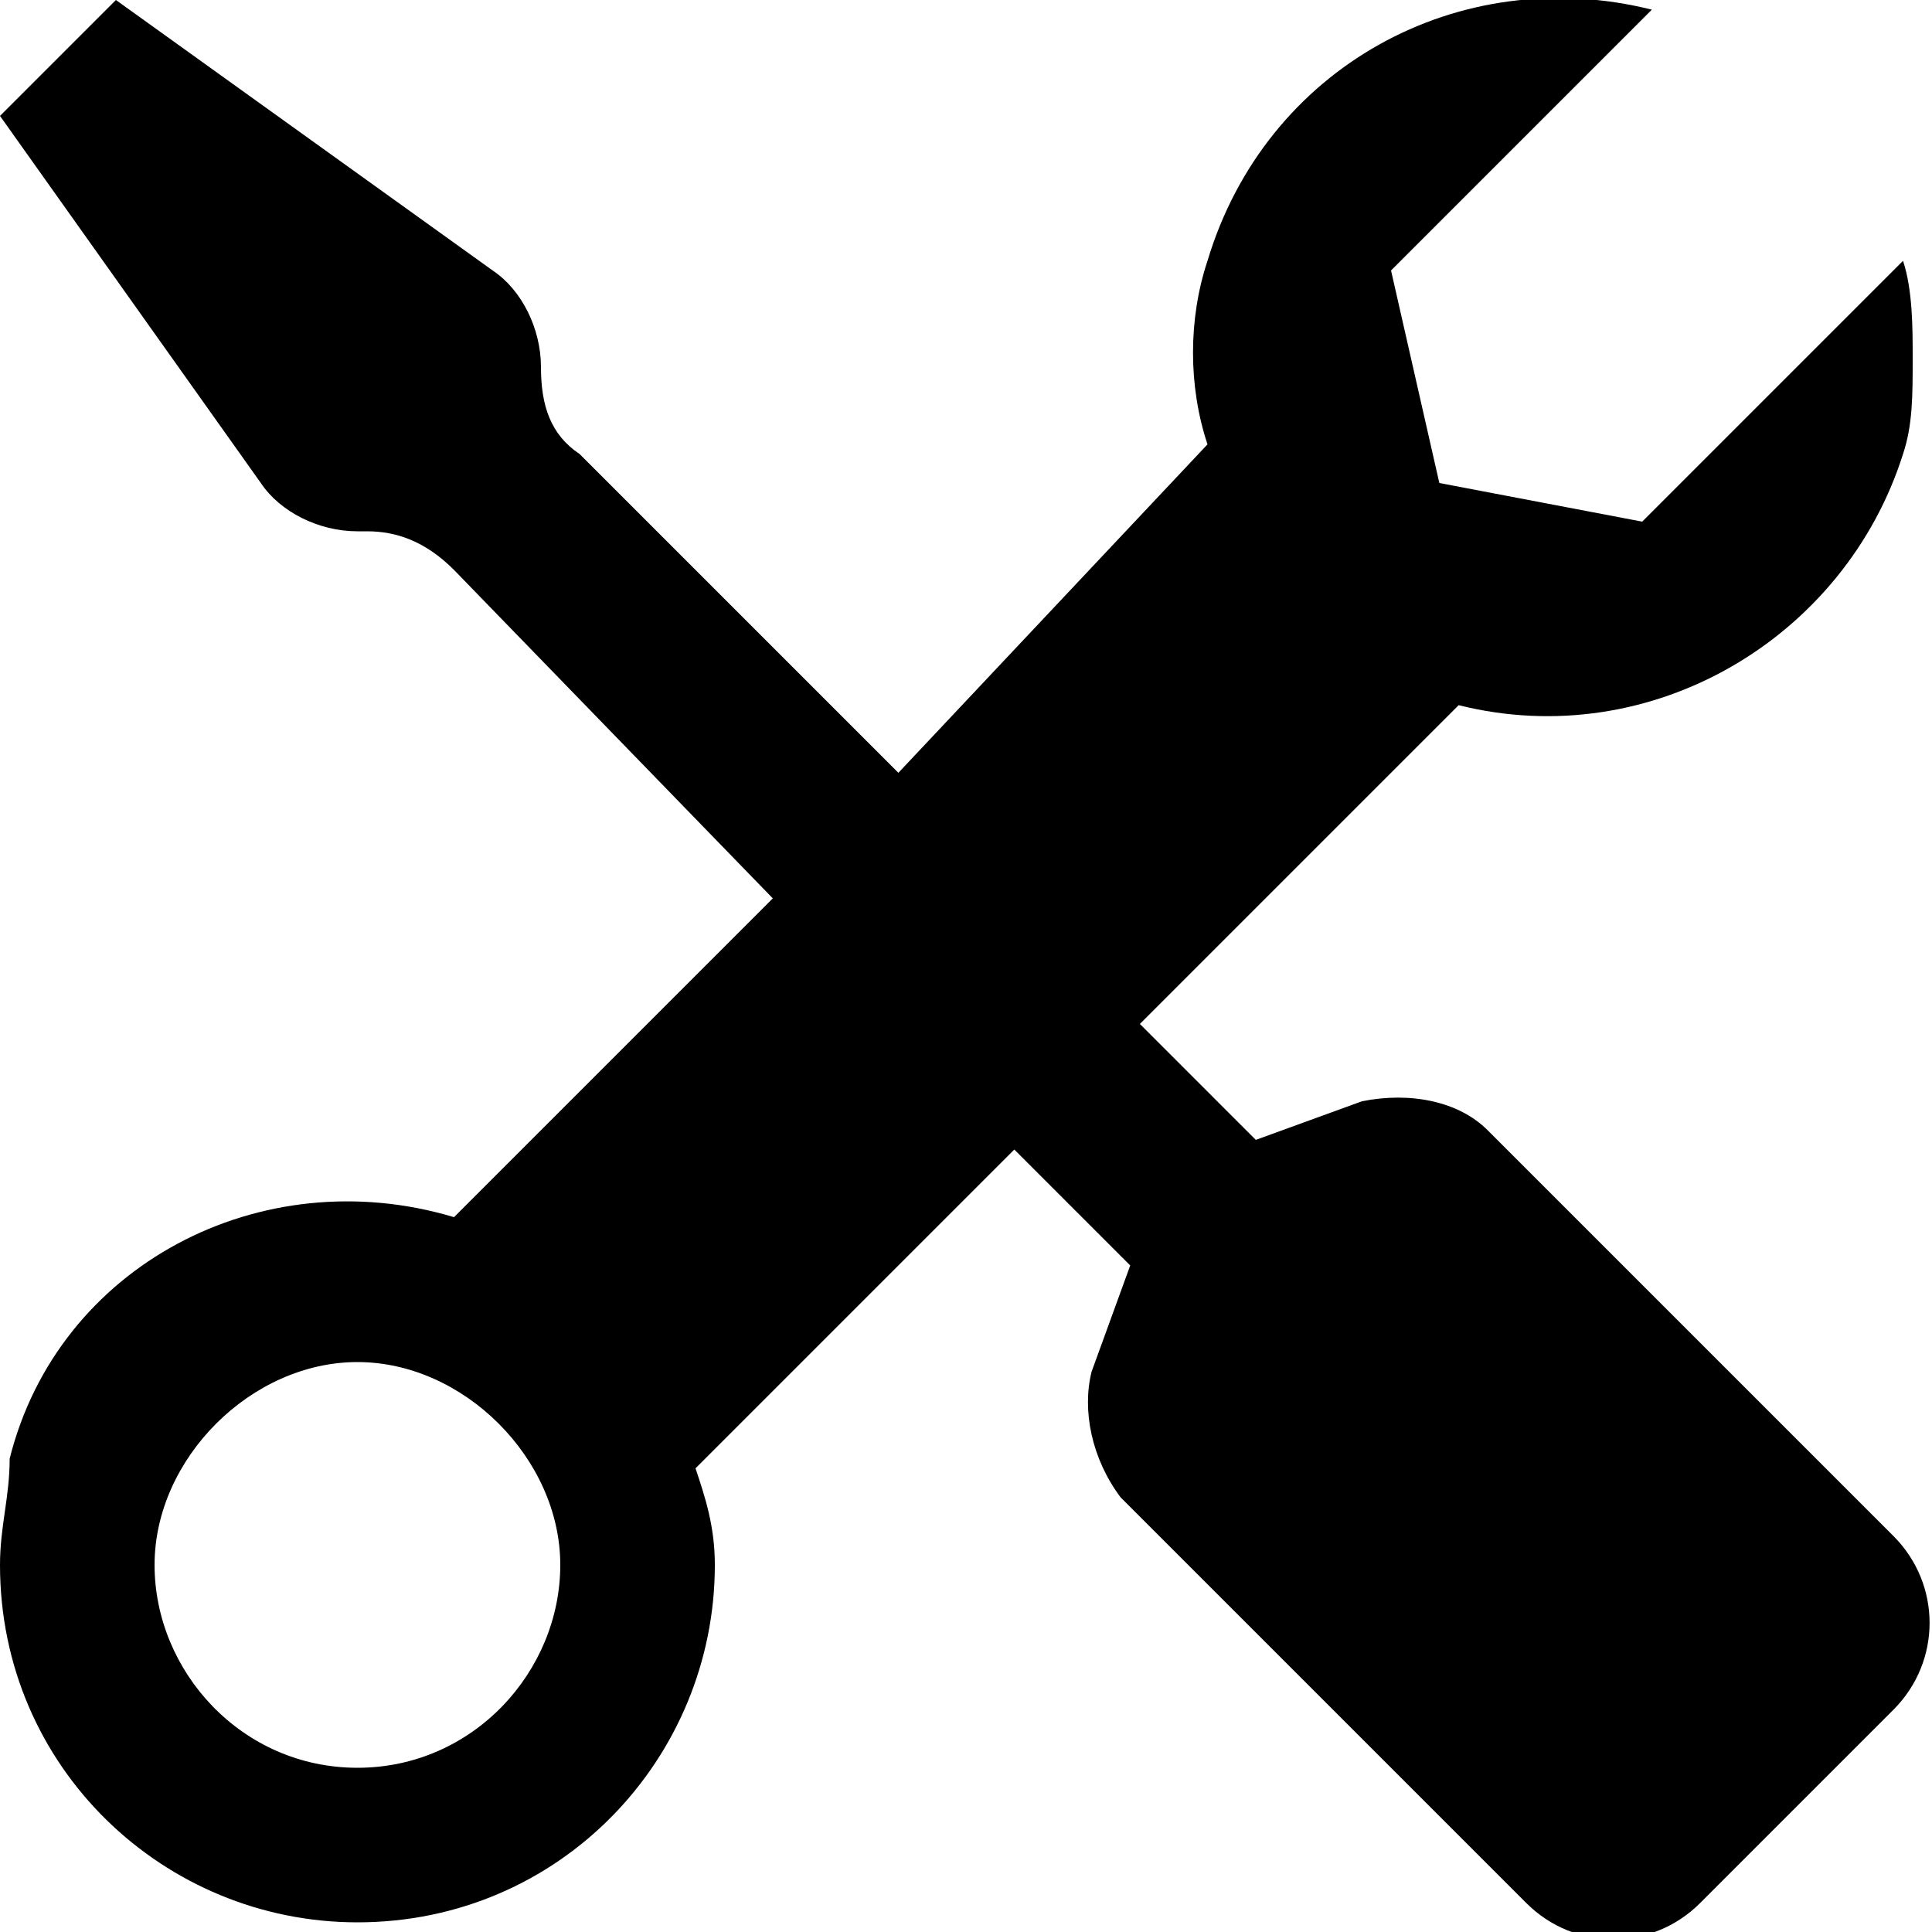 <?xml version="1.0" encoding="utf-8"?>
<!-- Generator: Adobe Illustrator 26.3.1, SVG Export Plug-In . SVG Version: 6.00 Build 0)  -->
<svg version="1.1" id="Layer_1" xmlns="http://www.w3.org/2000/svg" xmlns:xlink="http://www.w3.org/1999/xlink" x="0px" y="0px"
	 viewBox="0 0 20 20" style="enable-background:new 0 0 20 20;" xml:space="preserve">
<style type="text/css">
	.st0{fill:none;}
</style>
<g>
	<g>
		<rect class="st0" width="20" height="20"/>
	</g>
	<path d="M19.6,15.9l-4.2-4.2c-0.3-0.3-0.8-0.4-1.3-0.3l-1.1,0.4l-1.2-1.2l3.3-3.3c2,0.5,4-0.7,4.6-2.6c0.1-0.3,0.1-0.6,0.1-1
		c0-0.3,0-0.7-0.1-1l-2.7,2.7L14.9,5l-0.5-2.2l2.7-2.7c-2-0.5-4,0.6-4.6,2.6c-0.2,0.6-0.2,1.3,0,1.9L9.3,8L6,4.7
		C5.7,4.5,5.6,4.2,5.6,3.8V3.8c0-0.4-0.2-0.8-0.5-1L1.2,0L0,1.2l2.7,3.8c0.2,0.3,0.6,0.5,1,0.5h0.1c0.3,0,0.6,0.1,0.9,0.4L8,9.3
		l-3.3,3.3c-2-0.6-4.1,0.5-4.6,2.5C0.1,15.5,0,15.8,0,16.2c0,2.1,1.7,3.7,3.7,3.7c2.1,0,3.7-1.7,3.7-3.7c0-0.4-0.1-0.7-0.2-1
		l3.3-3.3l1.2,1.2l-0.4,1.1c-0.1,0.4,0,0.9,0.3,1.3l4.2,4.2c0.5,0.5,1.3,0.5,1.8,0l2-2C20.1,17.2,20.1,16.4,19.6,15.9z M3.7,18.3
		c-1.2,0-2.1-1-2.1-2.1s1-2.1,2.1-2.1s2.1,1,2.1,2.1S4.9,18.3,3.7,18.3z"/>
</g>
</svg>
